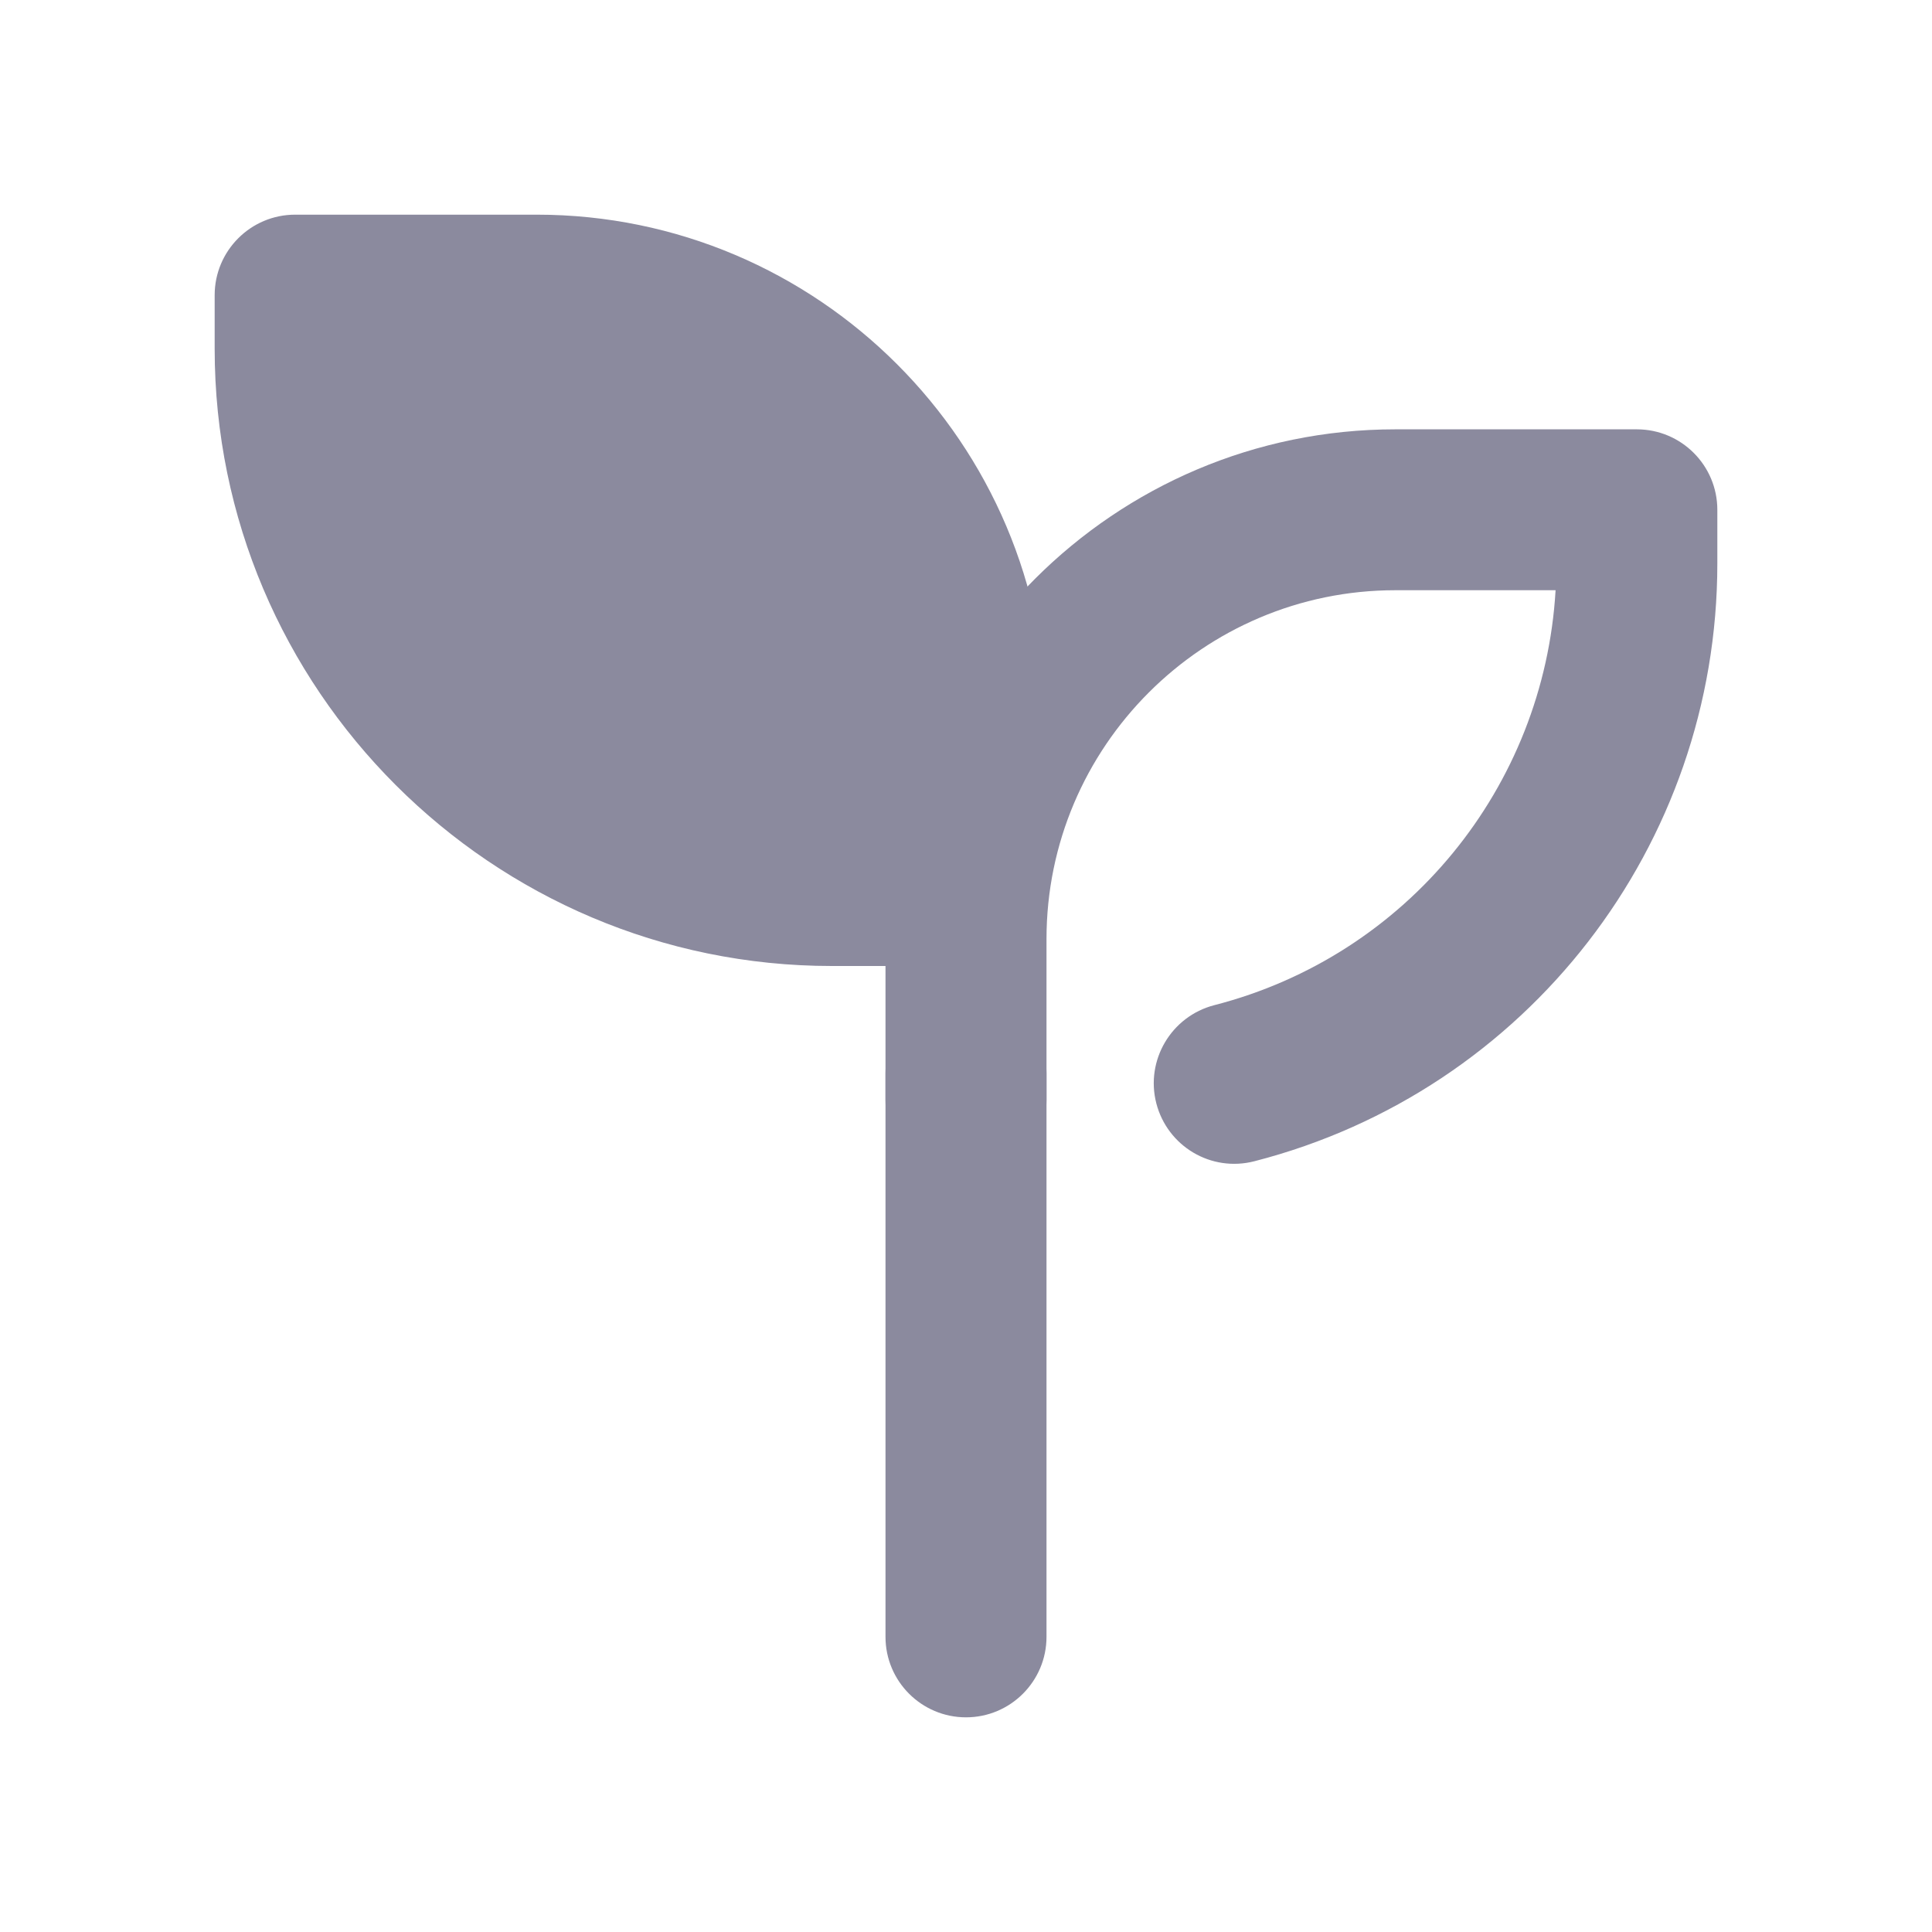 <svg width="18" height="18" viewBox="0 0 18 18" fill="none" xmlns="http://www.w3.org/2000/svg">
<path d="M9 16C8.586 16 8.25 15.664 8.25 15.25V10C8.25 9.586 8.586 9.25 9 9.25C9.414 9.25 9.75 9.586 9.75 10V15.25C9.75 15.664 9.414 16 9 16Z" fill="#8B8A9E"/>
<path d="M5 2H2.75C2.336 2 2 2.336 2 2.75V3.25C2 6.42 4.58 9 7.75 9H9C9.414 9 9.75 8.664 9.75 8.25V6.75C9.75 4.131 7.619 2 5 2Z" fill="#8B8A9E"/>
<path d="M9 11C8.586 11 8.25 10.664 8.25 10.25V8.75C8.25 6.131 10.381 4 13 4H15.25C15.664 4 16 4.336 16 4.75V5.25C16 7.875 14.227 10.166 11.687 10.819C11.283 10.923 10.877 10.68 10.773 10.279C10.67 9.878 10.912 9.469 11.313 9.365C13.108 8.904 14.386 7.334 14.493 5.499H13C11.208 5.499 9.75 6.957 9.75 8.749V10.249C9.75 10.663 9.414 10.999 9 10.999V11Z" fill="#8B8A9E"/>
</svg>
